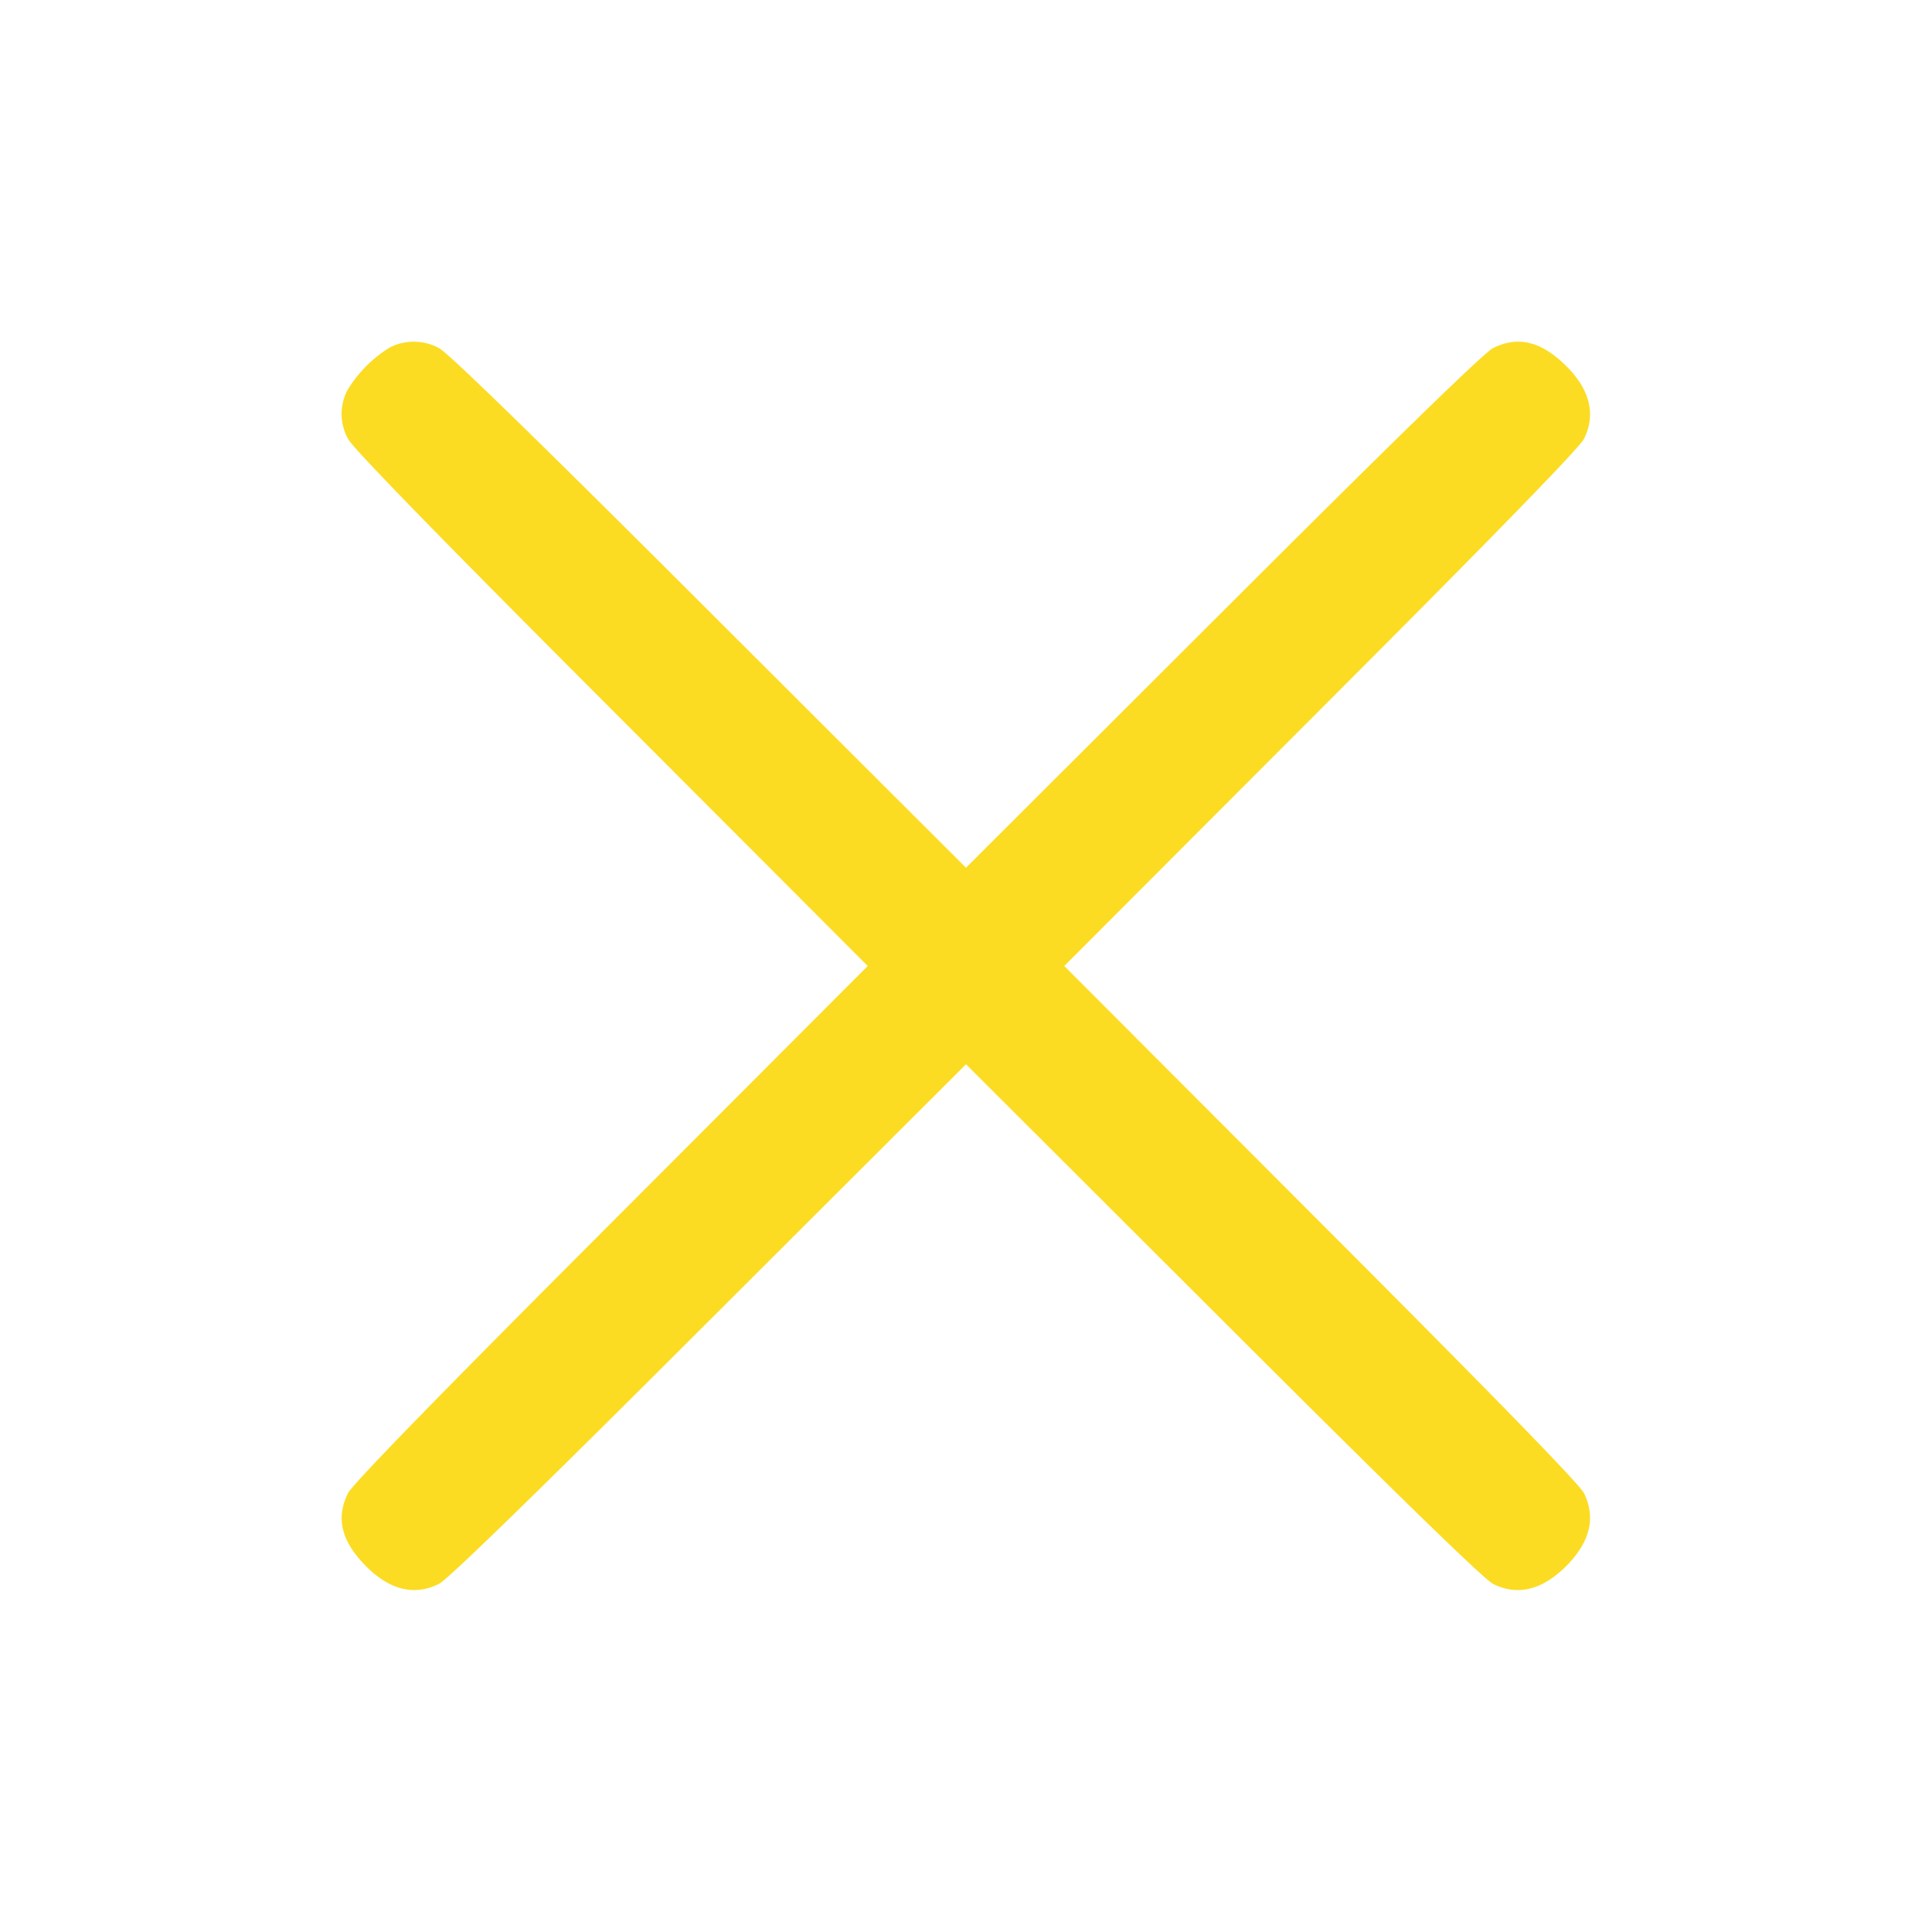 <svg xmlns:xlink="http://www.w3.org/1999/xlink" xmlns="http://www.w3.org/2000/svg" fill="#FBDC22" viewBox="0 0 14 14"   role="img" class="styles_cross__5Alky" width="20"  height="20" ><path class="ic-m-cross_svg__ic_m_cross" d="M2.828 2.516a.922.922 0 0 0-.31.311.372.372 0 0 0 .004.353c.033.066.654.704 1.908 1.959L6.288 7 4.43 8.861c-1.254 1.255-1.875 1.893-1.908 1.959-.09.181-.049.348.13.529.172.173.351.217.528.129.066-.033.704-.654 1.959-1.908L7 7.712 8.861 9.57c1.255 1.254 1.893 1.875 1.959 1.908.177.088.355.044.529-.129.173-.174.217-.352.129-.529-.033-.066-.654-.704-1.908-1.959L7.712 7 9.57 5.139c1.254-1.255 1.875-1.893 1.908-1.959.088-.177.044-.356-.129-.528-.181-.179-.348-.22-.529-.13-.066.033-.704.654-1.959 1.908L7 6.288 5.139 4.43C3.884 3.176 3.246 2.555 3.18 2.522a.384.384 0 0 0-.352-.006" fill-rule="evenodd" fill="#FBDC22"></path></svg>